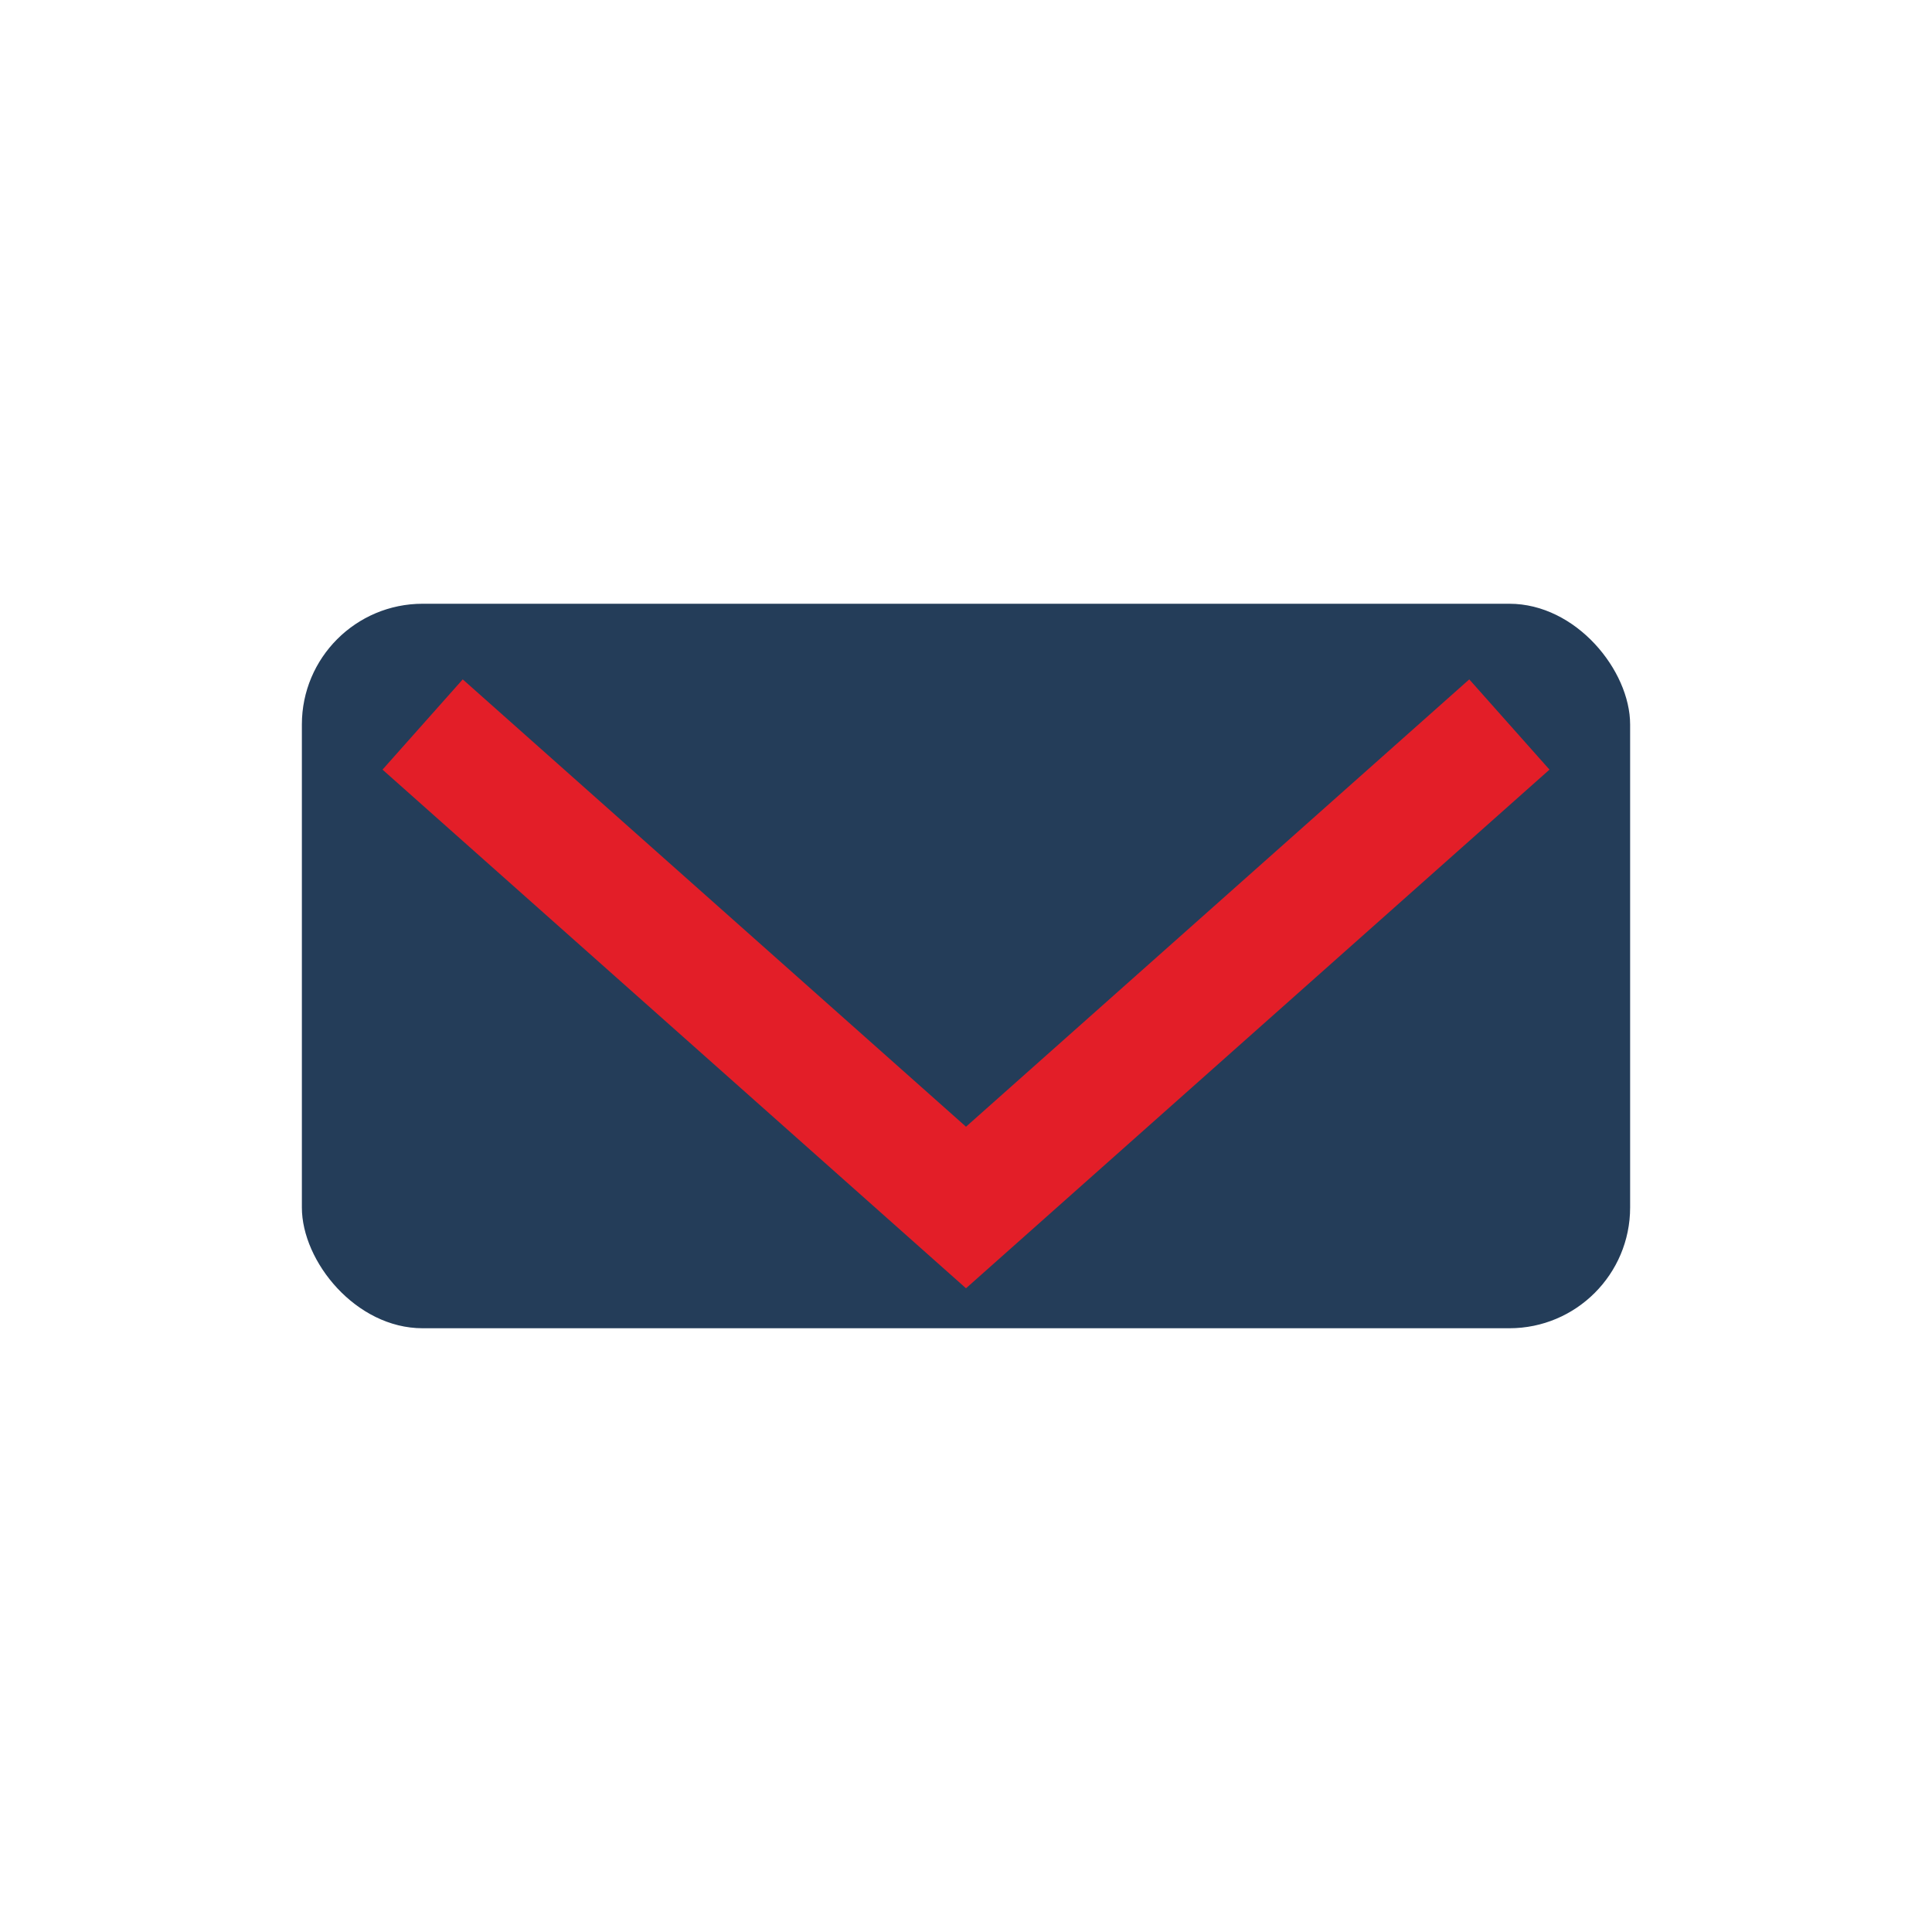 <?xml version="1.0" encoding="UTF-8"?>
<svg xmlns="http://www.w3.org/2000/svg" width="32" height="32" viewBox="0 0 32 32"><rect x="5" y="10" width="22" height="12" rx="2" fill="#243D59"/><polyline points="7,12 16,20 25,12" fill="none" stroke="#E31E28" stroke-width="2"/></svg>